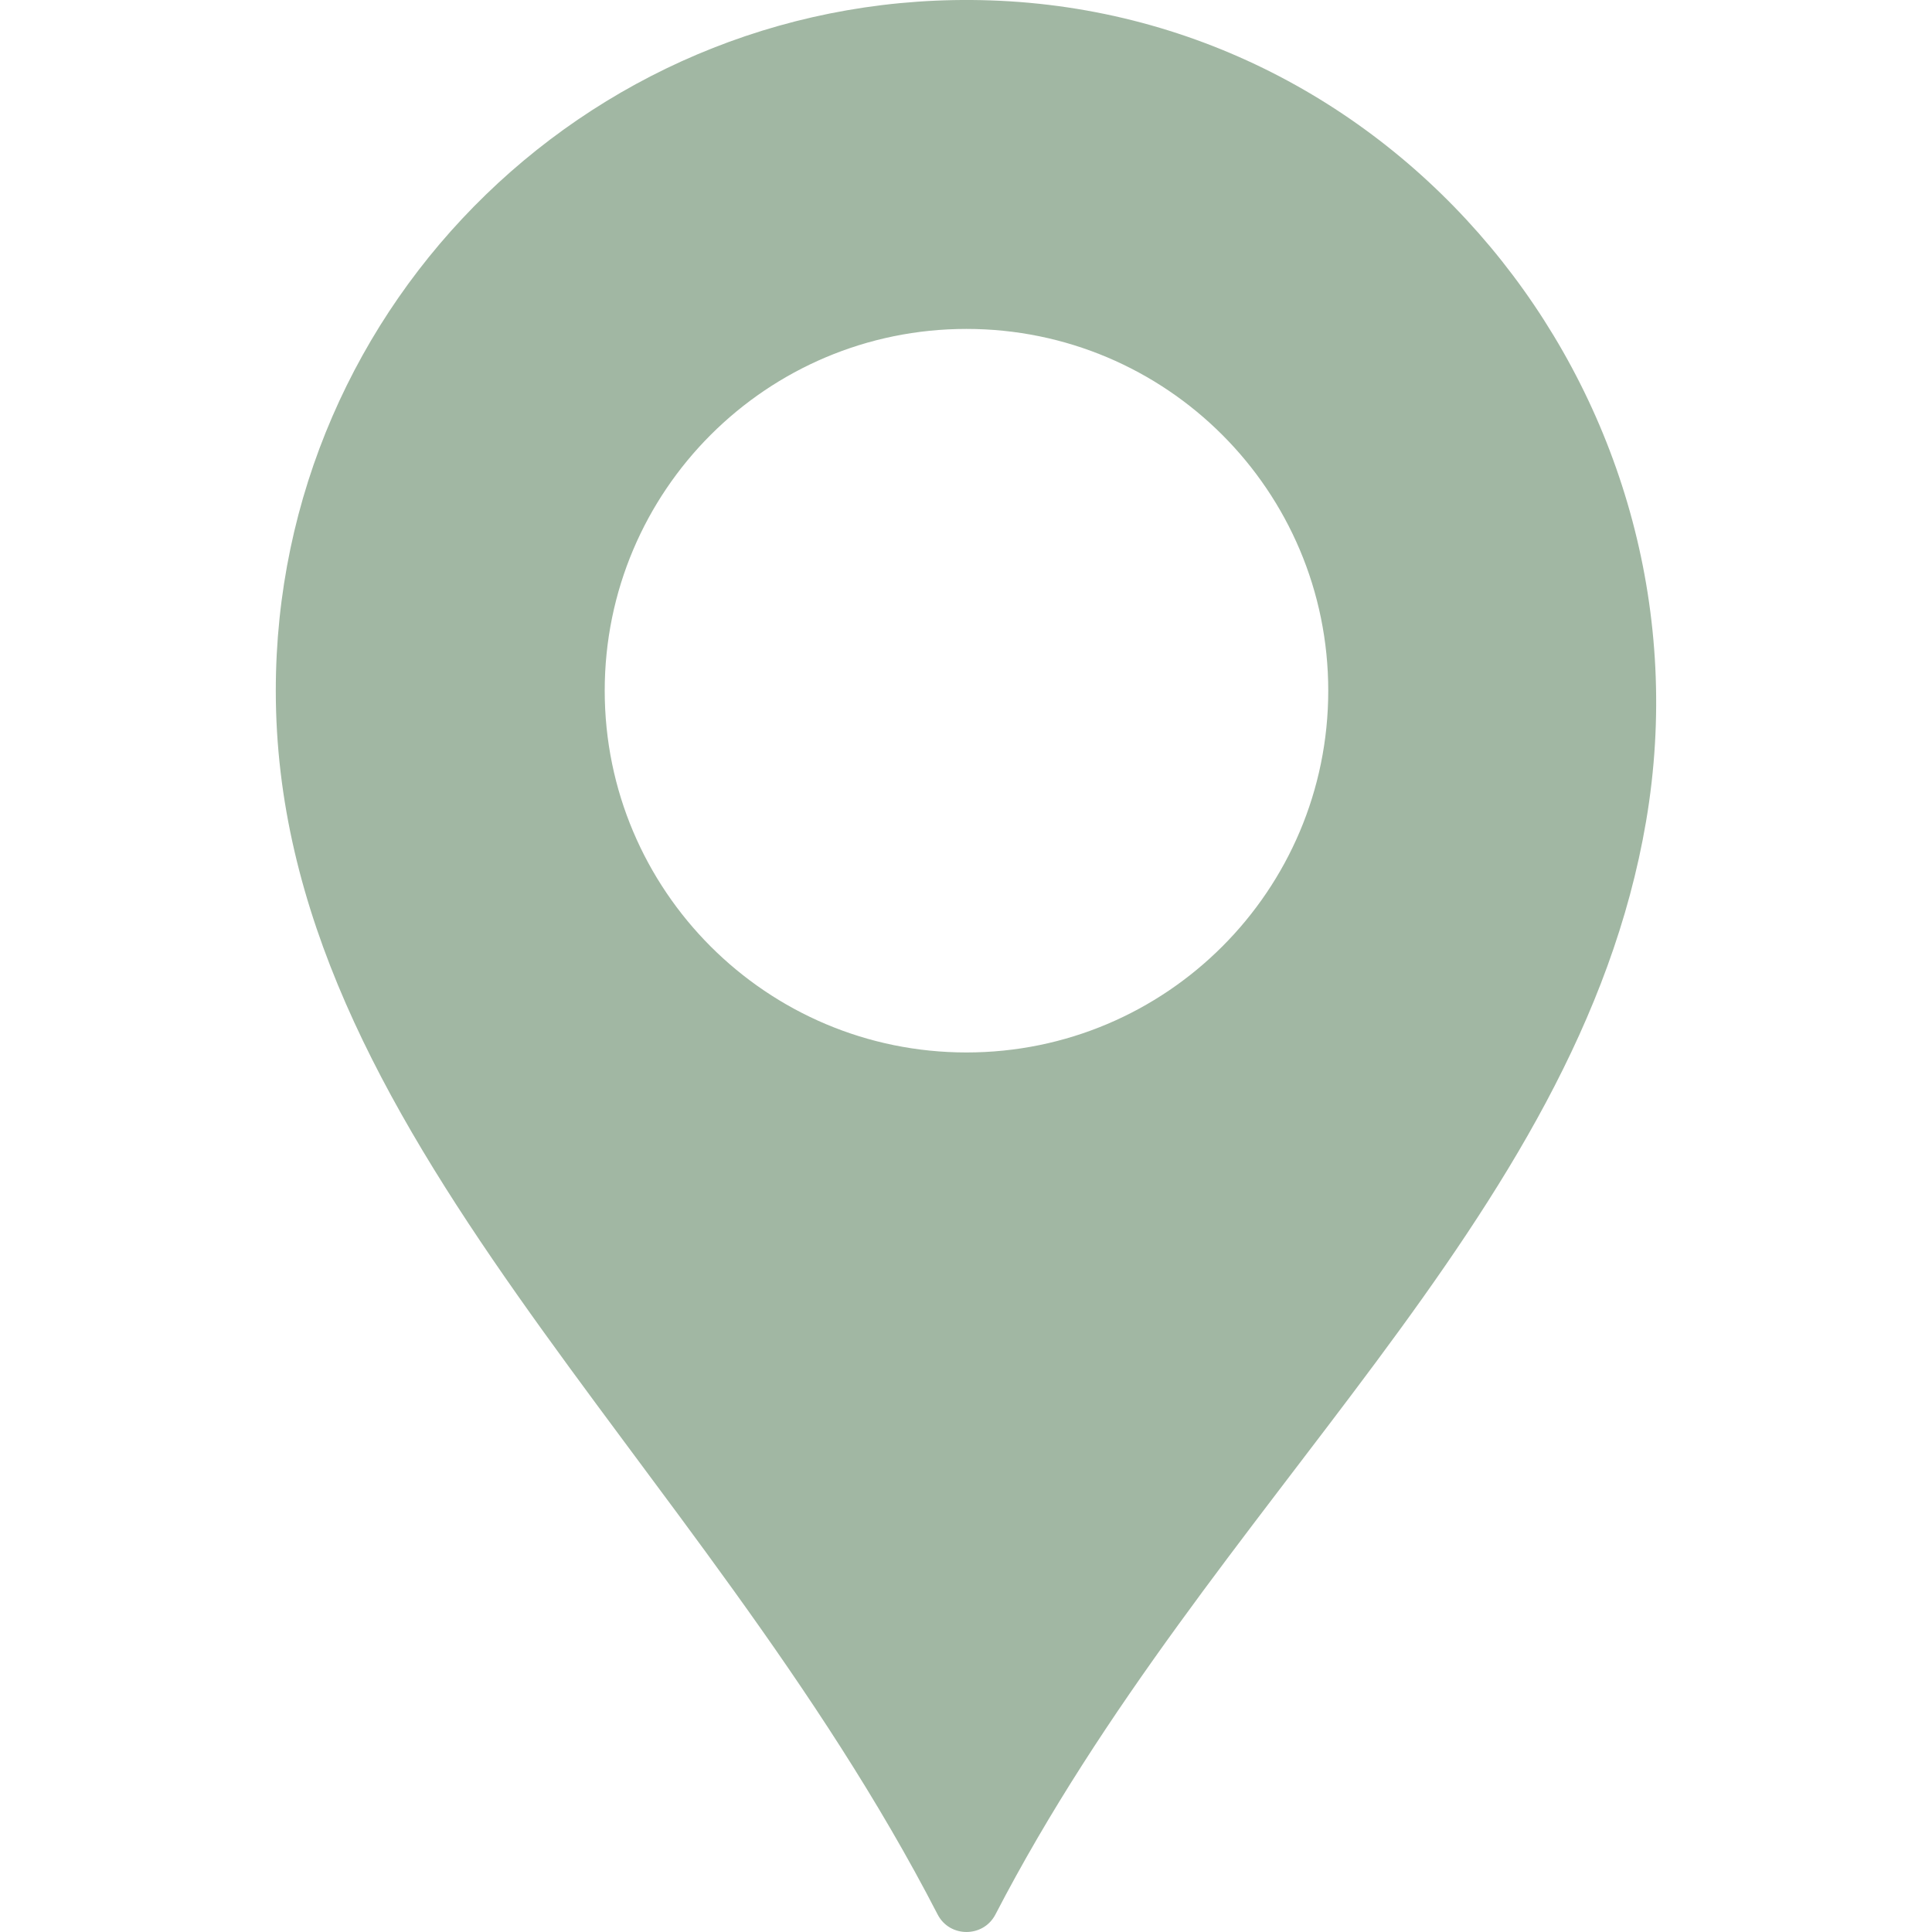 <?xml version="1.0" encoding="UTF-8"?> <svg xmlns="http://www.w3.org/2000/svg" width="20" height="20" viewBox="0 0 20 20" fill="none"> <g clip-path="url(#clip0_829_10)"> <path d="M10.252 0.004C6.191 -0.133 2.855 3.119 2.855 7.15C2.855 11.724 7.245 15.044 9.706 19.818C9.83 20.06 10.179 20.061 10.305 19.818C12.531 15.523 16.335 12.642 17.04 8.503C17.77 4.221 14.594 0.151 10.252 0.004ZM10.005 10.895C7.937 10.895 6.26 9.218 6.26 7.15C6.26 5.081 7.937 3.405 10.005 3.405C12.073 3.405 13.75 5.081 13.75 7.15C13.75 9.218 12.073 10.895 10.005 10.895Z" fill="#A1B7A3"></path> </g> <defs> <clipPath id="clip0_829_10"> <rect width="20" height="20" fill="white"></rect> </clipPath> </defs> </svg> 